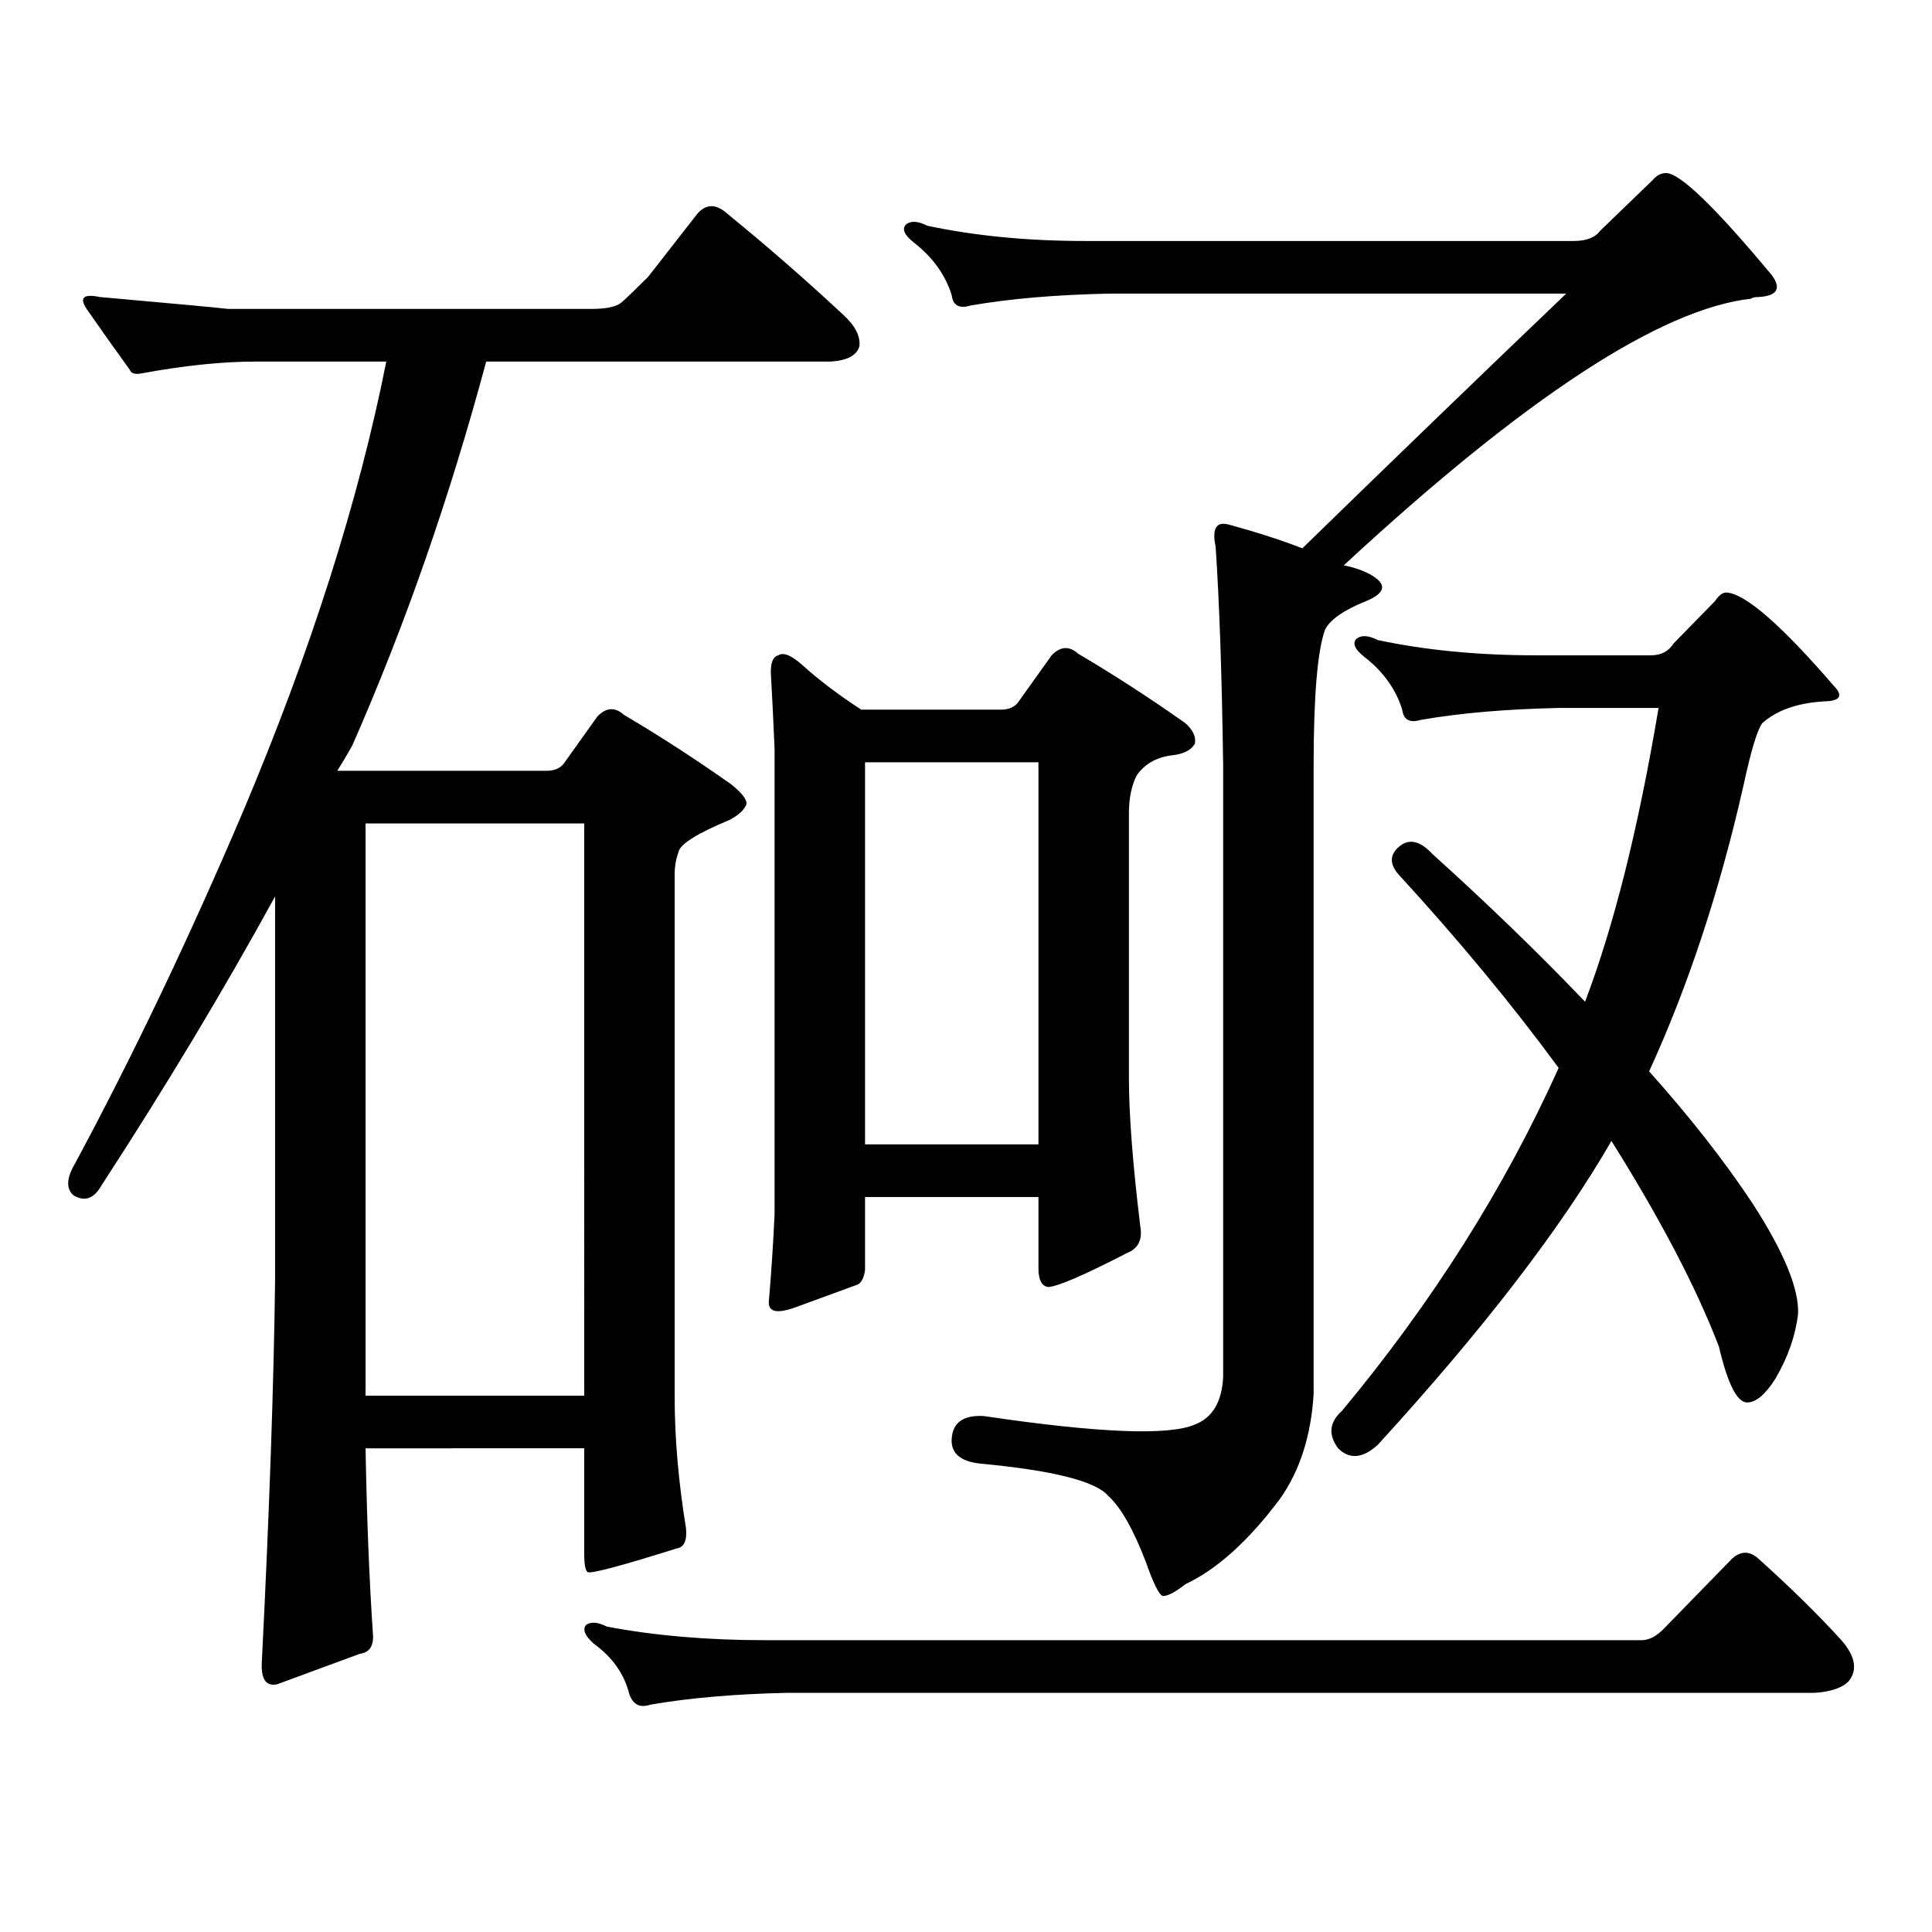 <?xml version="1.0" encoding="utf-8"?>
<!-- Generator: Adobe Illustrator 16.0.0, SVG Export Plug-In . SVG Version: 6.00 Build 0)  -->
<!DOCTYPE svg PUBLIC "-//W3C//DTD SVG 1.1//EN" "http://www.w3.org/Graphics/SVG/1.1/DTD/svg11.dtd">
<svg version="1.1" id="图层_1" xmlns="http://www.w3.org/2000/svg" xmlns:xlink="http://www.w3.org/1999/xlink" x="0px" y="0px"
	 width="1000px" height="1000px" viewBox="0 0 1000 1000" enable-background="new 0 0 1000 1000" xml:space="preserve">
<path d="M355.064,790.949c0.641,6.44-0.976,9.956-4.878,10.547c-27.972,8.789-43.261,12.881-45.853,12.305
	c-1.311-0.591-1.951-3.818-1.951-9.668v-54.492H189.215c0.641,36.323,1.951,68.843,3.902,97.559c0,5.273-2.286,8.198-6.829,8.789
	l-42.926,15.82c-5.854,1.167-8.46-2.939-7.805-12.305c3.902-77.935,6.174-143.551,6.829-196.875V463.996
	c-26.676,48.642-56.584,98.438-89.754,149.414c-3.902,7.031-8.78,8.789-14.634,5.273c-3.902-3.516-3.582-9.078,0.976-16.699
	c29.908-55.66,58.855-116.305,86.827-181.934c35.121-83.194,59.831-160.84,74.145-232.91h-67.315
	c-17.561,0-37.407,2.06-59.511,6.152c-3.262,0.59-5.213,0-5.854-1.758c-8.46-11.715-15.944-22.261-22.438-31.641
	c-3.902-5.851-1.631-7.91,6.829-6.152c39.664,3.516,61.782,5.575,66.34,6.152h188.288c7.805,0,13.003-1.167,15.609-3.516
	c3.247-2.925,7.805-7.32,13.658-13.184l25.365-32.52c4.543-5.273,9.756-5.273,15.609,0c20.152,16.411,39.999,33.7,59.511,51.855
	c6.494,5.864,9.421,11.426,8.78,16.699c-1.311,4.696-6.188,7.333-14.634,7.91H251.652c-18.871,70.313-41.95,136.532-69.267,198.633
	c-2.606,4.696-5.213,9.091-7.805,13.184h108.29c3.902,0,6.829-1.168,8.78-3.516l17.561-24.609c4.543-4.684,9.101-4.972,13.658-0.879
	c18.856,11.137,37.393,23.153,55.608,36.035c5.854,4.696,8.445,8.212,7.805,10.547c-1.311,2.938-4.237,5.575-8.78,7.91
	c-16.92,7.031-25.7,12.606-26.341,16.699c-1.311,3.516-1.951,7.333-1.951,11.426v270.703
	C349.211,744.367,351.162,766.916,355.064,790.949z M302.383,426.203H189.215v296.191h113.168V426.203z M861.394,842.805
	l35.121-36.035c4.543-4.106,9.101-4.106,13.658,0c16.905,15.229,31.219,29.292,42.926,42.188c7.149,8.198,8.445,15.229,3.902,21.094
	c-3.262,3.516-9.115,5.562-17.561,6.152H407.746c-27.316,0.576-51.065,2.637-71.218,6.152c-5.213,1.758-8.78,0-10.731-5.273
	c-2.606-10.547-8.78-19.336-18.536-26.367c-4.558-4.106-5.854-7.334-3.902-9.668c2.592-1.758,6.174-1.47,10.731,0.879
	c24.71,4.683,52.026,7.031,81.949,7.031h453.647C853.589,848.957,857.491,846.896,861.394,842.805z M447.745,619.563v37.793
	c-0.655,4.696-2.286,7.333-4.878,7.91c-6.509,2.348-16.92,6.152-31.219,11.426c-9.756,3.516-14.313,2.348-13.658-3.516
	c1.296-15.23,2.271-30.172,2.927-44.824v-240.82c-0.655-15.23-1.311-28.414-1.951-39.551c0-5.273,1.296-8.199,3.902-8.789
	c2.592-1.758,6.829,0,12.683,5.273c8.445,7.621,18.536,15.243,30.243,22.852h72.193c3.902,0,6.829-1.168,8.78-3.516l17.561-24.609
	c4.543-4.684,9.101-4.972,13.658-0.879c18.856,11.137,37.393,23.153,55.608,36.035c3.902,3.516,5.519,7.031,4.878,10.547
	c-1.951,3.516-6.188,5.575-12.683,6.152c-7.805,1.181-13.658,4.696-17.561,10.547c-2.606,5.273-3.902,11.728-3.902,19.336v137.109
	c0,18.759,1.951,44.247,5.854,76.465c1.296,7.031-0.976,11.728-6.829,14.063c-22.773,11.728-36.432,17.578-40.975,17.578
	c-3.262-0.577-4.878-3.805-4.878-9.668v-36.914H447.745z M447.745,592.316h89.754V394.563h-89.754V592.316z M662.374,776.008
	c-16.265,21.67-32.529,36.323-48.779,43.945c-5.213,4.092-9.115,6.152-11.707,6.152c-1.951-0.591-4.878-6.455-8.78-17.578
	c-6.509-17.002-13.018-28.428-19.512-34.277c-6.509-7.622-28.627-13.184-66.34-16.699c-10.411-1.168-15.289-5.563-14.634-13.184
	c0.641-8.199,6.174-12.003,16.585-11.426c59.176,8.789,95.607,10.258,109.266,4.395c9.101-3.516,13.979-11.715,14.634-24.609V396.32
	c-0.655-46.871-1.951-84.664-3.902-113.379c-1.951-9.366,0.32-13.184,6.829-11.426c14.954,4.105,27.637,8.212,38.048,12.305
	c48.124-46.871,93.656-90.816,136.582-131.836H573.596c-27.316,0.59-51.065,2.637-71.218,6.152c-5.854,1.758-9.115,0-9.756-5.273
	c-3.262-10.547-9.756-19.625-19.512-27.246c-5.213-4.093-6.509-7.32-3.902-9.668c2.592-1.758,6.174-1.456,10.731,0.879
	c24.71,5.273,52.026,7.91,81.949,7.91h252.677c6.494,0,11.052-1.758,13.658-5.273l27.316-26.367
	c1.951-2.335,4.223-3.516,6.829-3.516c7.149,0,25.365,17.578,54.633,52.734c5.198,7.031,2.927,10.849-6.829,11.426
	c-1.951,0-3.262,0.302-3.902,0.879c-46.828,5.273-117.07,51.278-210.727,137.988c5.854,1.181,10.731,2.938,14.634,5.273
	c7.805,4.696,6.829,9.091-2.927,13.184c-11.707,4.696-18.871,9.668-21.463,14.941c-3.902,11.137-5.854,34.579-5.854,70.313v325.195
	C678.624,743.199,672.771,761.368,662.374,776.008z M723.836,452.57c-4.558-5.273-4.558-9.957,0-14.063
	c5.198-4.684,11.052-3.516,17.561,3.516c28.612,25.79,54.953,51.278,79.022,76.465c14.954-39.249,27.637-89.938,38.048-152.051
	h-51.706c-27.316,0.59-51.065,2.637-71.218,6.152c-5.854,1.758-9.115,0-9.756-5.273c-3.262-10.547-9.756-19.625-19.512-27.246
	c-5.213-4.093-6.509-7.32-3.902-9.668c2.592-1.758,6.174-1.456,10.731,0.879c24.71,5.273,52.026,7.91,81.949,7.91h59.511
	c5.198,0,9.101-2.047,11.707-6.152l21.463-21.973c1.951-2.926,3.902-4.395,5.854-4.395c9.756,0.59,28.292,16.699,55.608,48.34
	c4.543,4.696,3.567,7.333-2.927,7.91c-14.969,0.59-26.341,4.395-34.146,11.426c-2.606,3.516-5.854,14.364-9.756,32.52
	c-12.362,54.492-28.627,103.711-48.779,147.656c21.463,24.032,39.344,46.884,53.657,68.555
	c16.25,25.199,24.055,44.247,23.414,57.129c-1.311,11.137-5.213,22.274-11.707,33.398c-5.213,8.212-10.091,12.305-14.634,12.305
	c-5.213,0-10.091-9.668-14.634-29.004c-11.707-30.46-30.243-65.918-55.608-106.348c-26.021,45.126-66.34,97.559-120.973,157.324
	c-7.805,7.031-14.634,7.621-20.487,1.758c-5.213-7.031-4.558-13.473,1.951-19.336c46.828-56.25,84.221-115.426,112.192-177.539
	C782.691,519.957,755.055,486.559,723.836,452.57z"/>
</svg>

